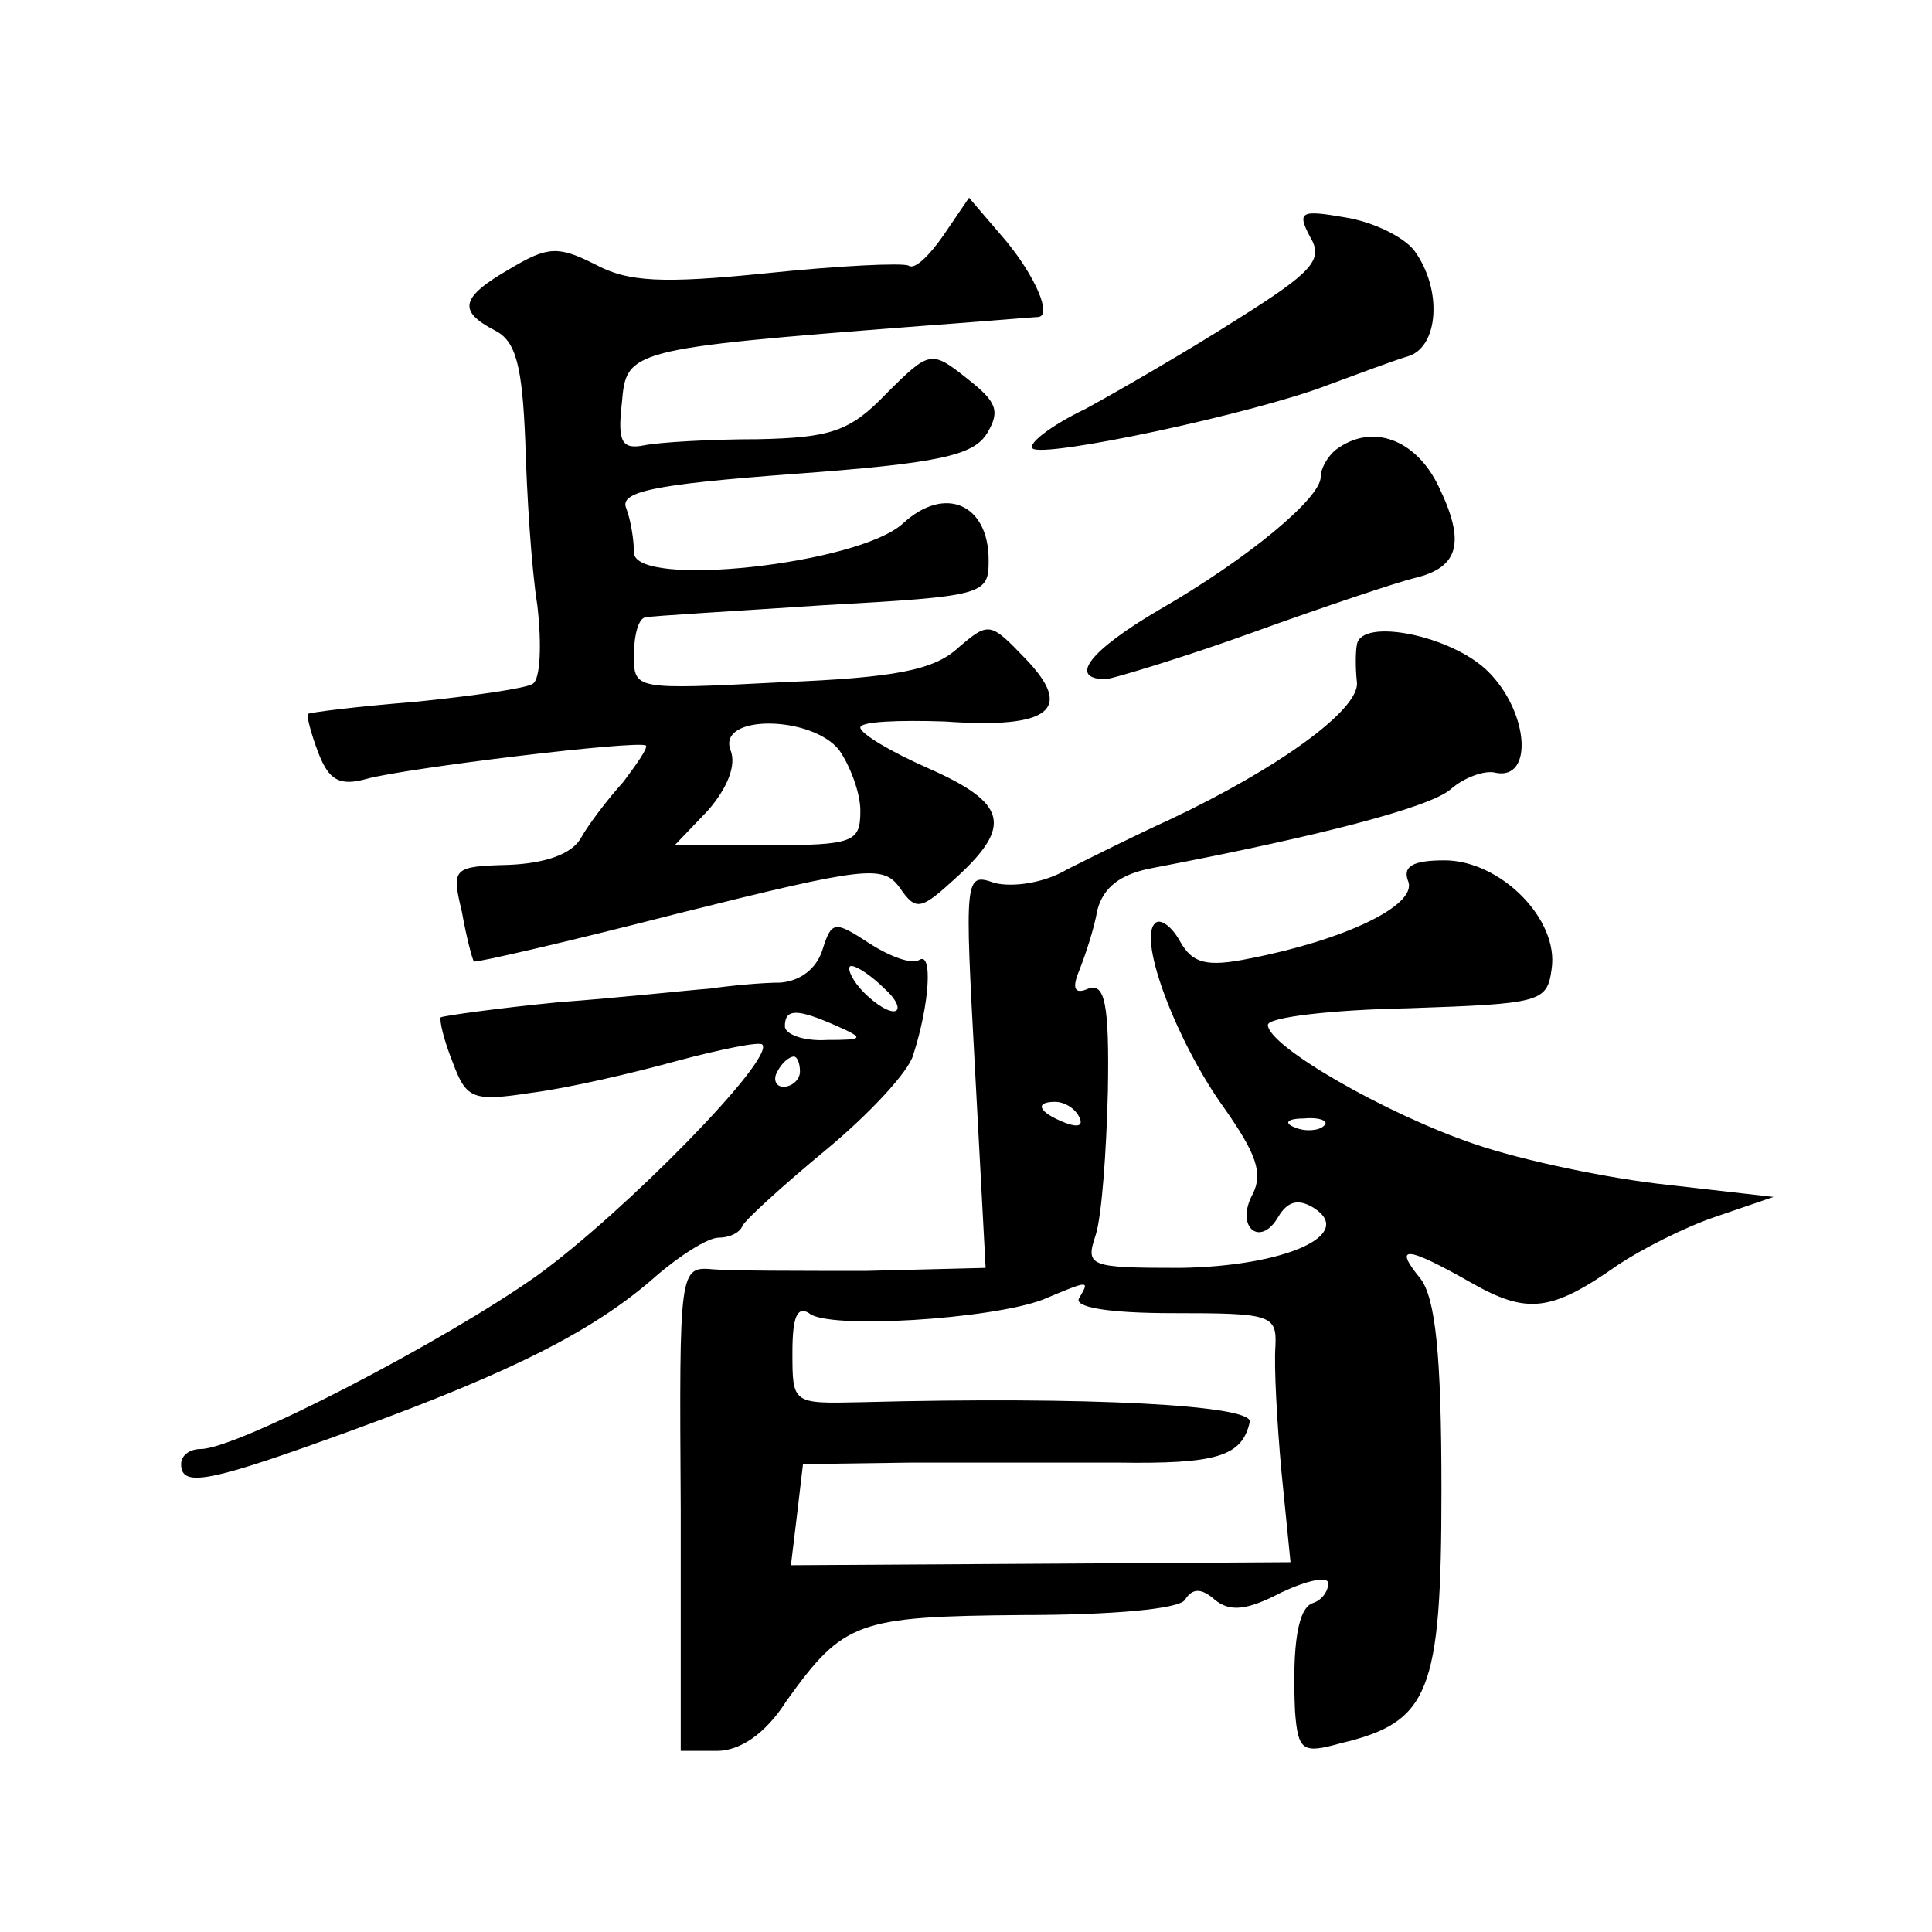<?xml version="1.0" standalone="no"?>
<!DOCTYPE svg PUBLIC "-//W3C//DTD SVG 20010904//EN"
 "http://www.w3.org/TR/2001/REC-SVG-20010904/DTD/svg10.dtd">
<svg version="1.0" xmlns="http://www.w3.org/2000/svg"
 width="128pt" height="128pt" viewBox="0 0 128 128"
 preserveAspectRatio="xMidYMid meet">
<g transform="translate(0,128) scale(0.1,-0.1)"
fill="#0" stroke="none">
<path d="M625 1124 c-9 -13 -19 -23 -23 -20 -4 2 -46 0 -94 -5 -69 -7 -92 -6 -114
6 -24 12 -31 12 -56 -3 -33 -19 -35 -28 -10 -41 14 -7 18 -24 20 -73 1 -35 4 -84
8 -109 3 -26 2 -49 -3 -52 -4 -3 -39 -8 -78 -12 -38 -3 -70 -7 -71 -8 -1 -1 2 -13
7 -26 7 -18 14 -22 32 -17 25 7 181 26 185 22 1 -2 -6 -12 -15 -24 -10 -11 -23
-28 -28 -37 -6 -11 -24 -17 -48 -18 -37 -1 -38 -2 -31 -31 3 -17 7 -32 8 -33 1
-1 62 13 136 32 124 31 135 32 146 17 11 -16 14 -15 38 7 37 34 33 49 -19 72 -25
11 -45 23 -45 27 0 4 25 5 56 4 70 -5 86 8 53 42 -23 24 -24 24 -44 7 -16 -15 -42
-20 -117 -23 -98 -5 -98 -5 -98 18 0 13 3 25 8 25 4 1 57 4 117 8 108 6 110 7 110
30 0 37 -29 50 -57 24 -30 -27 -178 -43 -178 -19 0 8 -2 21 -5 29 -5 11 16 16 111
23 95 7 119 12 128 27 9 15 6 21 -13 36 -24 19 -25 19 -54 -10 -24 -25 -37 -29
-85 -30 -31 0 -65 -2 -75 -4 -15 -3 -18 2 -15 28 3 35 4 36 198 51 41 3 76 6 78
6 9 1 -2 27 -22 51 l-24 28 -17 -25z m-69 -341 c7 -10 14 -28 14 -40 0 -21 -4 -23
-62 -23 l-61 0 22 23 c13 15 19 30 15 40 -9 24 54 23 72 0z M868 1123 c9 -15 2
-23 -49 -55 -33 -21 -78 -47 -100 -59 -23 -11 -38 -23 -35 -26 6 -7 147 23 196
42 19 7 43 16 53 19 20 6 23 44 4 70 -7 9 -27 19 -46 22 -29 5 -32 4 -23 -13z M885
982 c-5 -4 -10 -12 -10 -18 0 -14 -48 -54 -107 -88 -46 -27 -61 -46 -35 -46 6 1
50 14 97 31 47 17 95 33 107 36 30 7 34 24 16 61 -15 31 -44 42 -68 24z M899 853
c-1 -5 -1 -16 0 -25 2 -18 -52 -57 -124 -91 -22 -10 -52 -25 -68 -33 -15 -9 -36
-12 -48 -9 -20 7 -20 5 -13 -124 l7 -131 -79 -2 c-43 0 -89 0 -101 1 -23 2 -23
2 -22 -159 l0 -160 24 0 c15 0 32 11 46 33 38 53 47 56 156 57 60 0 104 4 108 10
5 8 11 8 20 0 10 -8 21 -7 44 5 17 8 31 11 31 6 0 -5 -4 -11 -10 -13 -10 -3 -14
-27 -12 -72 2 -26 5 -28 30 -21 59 14 67 33 67 168 0 90 -4 127 -14 140 -18 22
-10 22 34 -3 37 -21 53 -19 97 12 15 10 44 25 65 32 l38 13 -70 8 c-38 4 -96 16
-128 27 -59 20 -137 65 -137 79 0 5 42 10 93 11 88 3 92 4 95 26 5 33 -34 72 -71
72 -21 0 -28 -4 -24 -14 6 -16 -43 -39 -105 -51 -29 -6 -38 -3 -46 11 -6 11 -14
16 -17 12 -11 -11 15 -79 46 -122 21 -30 26 -43 19 -57 -12 -22 5 -36 17 -15 6
10 13 12 23 6 29 -18 -19 -39 -88 -40 -61 0 -63 1 -56 22 4 13 7 55 8 95 1 58 -2
72 -13 68 -9 -4 -11 0 -6 12 4 10 10 28 12 40 4 15 15 24 37 28 110 21 183 40 197
52 9 8 23 13 30 11 25 -5 22 40 -5 67 -24 24 -84 36 -87 18z m-184 -313 c3 -6 -1
-7 -9 -4 -18 7 -21 14 -7 14 6 0 13 -4 16 -10z m162 -6 c-3 -3 -12 -4 -19 -1 -8
3 -5 6 6 6 11 1 17 -2 13 -5z m-162 -114 c-4 -6 19 -10 62 -10 65 0 69 -1 68 -22
-1 -13 1 -50 4 -83 l6 -60 -165 -1 -166 -1 4 33 4 34 72 1 c39 0 100 0 136 0 66
-1 83 4 88 27 2 11 -106 17 -258 13 -45 -1 -45 -1 -45 33 0 23 3 31 11 26 12 -11
121 -4 155 9 31 13 31 13 24 1z M545 651 c-4 -13 -15 -21 -28 -22 -12 0 -33 -2
-47 -4 -14 -1 -59 -6 -100 -9 -41 -4 -76 -9 -78 -10 -1 -2 2 -15 8 -30 9 -24 13
-26 52 -20 24 3 67 13 96 21 30 8 55 13 57 11 9 -9 -91 -111 -149 -153 -62 -44
-199 -115 -223 -115 -7 0 -13 -4 -13 -10 0 -16 19 -12 115 23 104 38 158 65 199
101 16 14 35 26 42 26 7 0 14 3 16 8 2 4 26 26 55 50 29 24 55 52 58 63 11 34 13
69 4 63 -5 -3 -19 2 -33 11 -23 15 -25 15 -31 -4z m41 -26 c9 -8 11 -15 6 -15 -5
0 -15 7 -22 15 -7 8 -9 15 -6 15 4 0 14 -7 22 -15z m-31 -25 c18 -8 17 -9 -7 -9
-16 -1 -28 4 -28 9 0 12 8 12 35 0z m-25 -30 c0 -5 -5 -10 -11 -10 -5 0 -7 5 -4
10 3 6 8 10 11 10 2 0 4 -4 4 -10z"/>
</g>
</svg>
